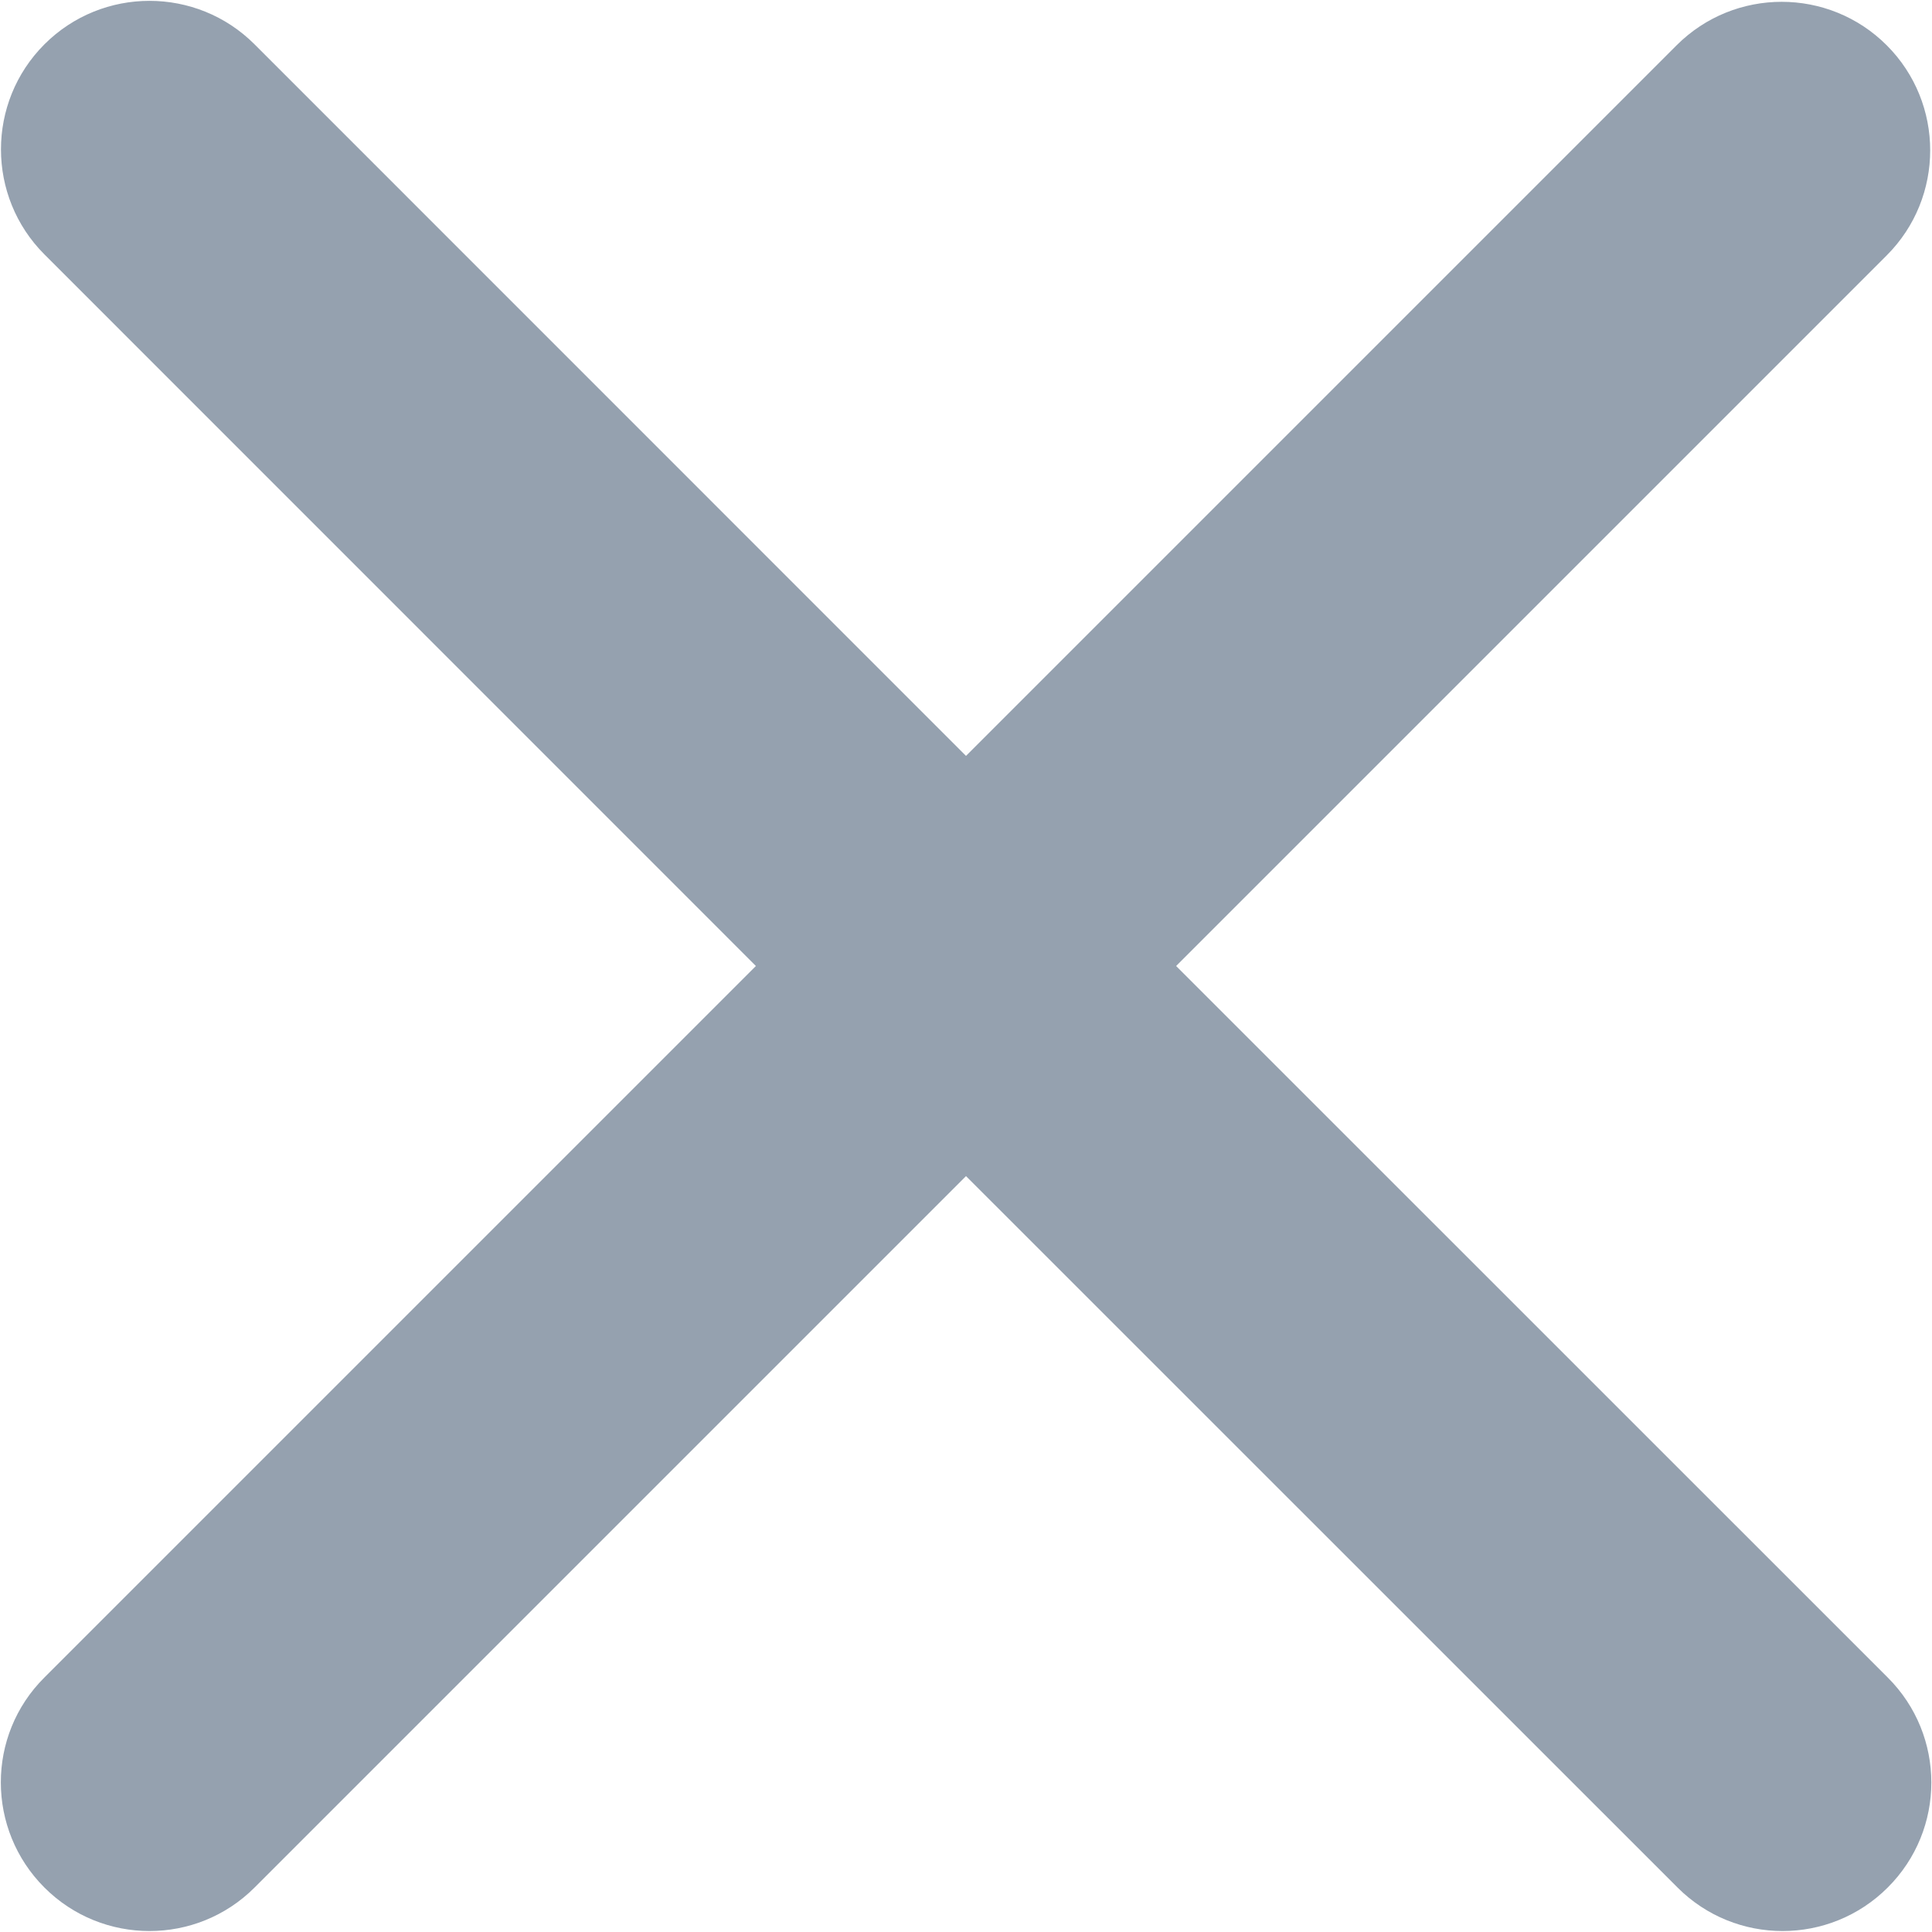 <svg width="16" height="16" viewBox="0 0 16 16" fill="none" xmlns="http://www.w3.org/2000/svg">
<g clip-path="url(#clip0_2255_38433)">
<path d="M15.633 15.632C15.152 16.112 14.373 16.112 13.893 15.632L8 9.74L2.108 15.632C1.628 16.112 0.848 16.112 0.368 15.632C-0.112 15.152 -0.115 14.372 0.368 13.892L6.26 8L0.368 2.107C-0.112 1.627 -0.112 0.847 0.368 0.367C0.848 -0.113 1.628 -0.113 2.108 0.367L8 6.26L13.885 0.375C14.365 -0.105 15.145 -0.105 15.625 0.375C16.105 0.855 16.105 1.635 15.625 2.115L9.74 8L15.633 13.892C16.115 14.372 16.115 15.152 15.633 15.632Z" fill="#95A1AF"/>
</g>
<defs>
<clipPath id="clip0_2255_38433">
<rect width="16" height="16" fill="white"/>
</clipPath>
</defs>
</svg>
